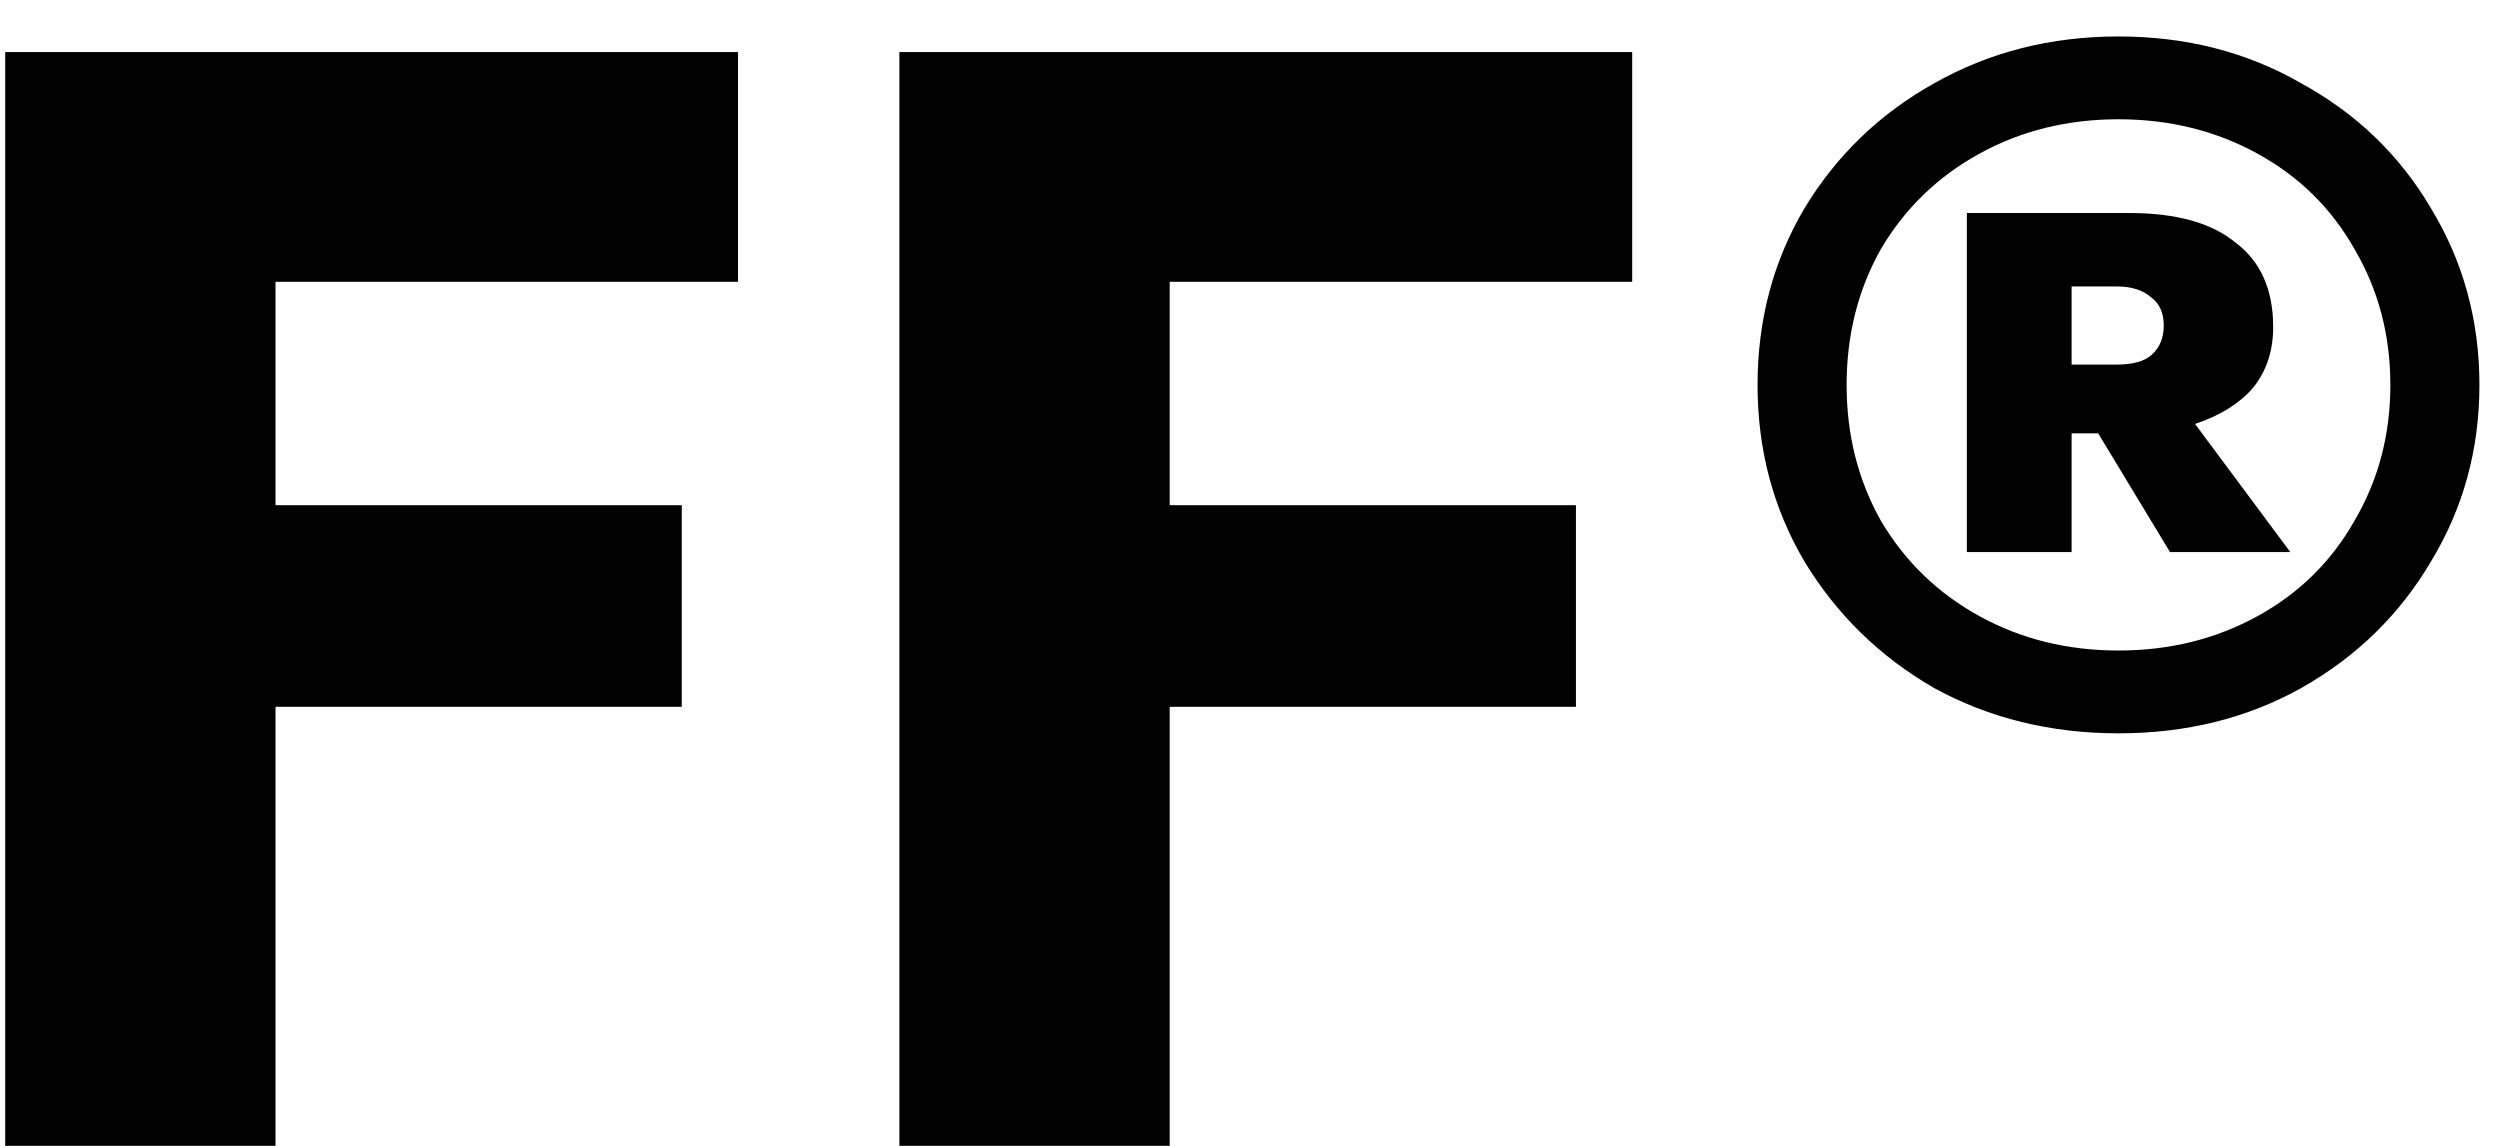 <svg width="48" height="22" viewBox="0 0 48 22" fill="none" xmlns="http://www.w3.org/2000/svg">
<path d="M0.1 1H14.17V5.41H5.29V9.7H13.09V13.57H5.29V22H0.1V1ZM17.268 1H31.338V5.41H22.458V9.7H30.258V13.57H22.458V22H17.268V1ZM40.675 14.08C39.374 14.08 38.194 13.79 37.135 13.21C36.094 12.61 35.264 11.8 34.645 10.78C34.044 9.76 33.745 8.63 33.745 7.39C33.745 6.15 34.044 5.02 34.645 4C35.264 2.98 36.094 2.18 37.135 1.6C38.194 1 39.374 0.7 40.675 0.7C41.974 0.7 43.145 1 44.184 1.6C45.245 2.18 46.075 2.98 46.675 4C47.294 5.02 47.605 6.15 47.605 7.39C47.605 8.63 47.294 9.76 46.675 10.78C46.075 11.8 45.245 12.61 44.184 13.21C43.145 13.79 41.974 14.08 40.675 14.08ZM40.675 12.49C41.654 12.49 42.544 12.27 43.344 11.83C44.145 11.39 44.764 10.78 45.205 10C45.664 9.22 45.895 8.35 45.895 7.39C45.895 6.43 45.664 5.56 45.205 4.78C44.764 4 44.145 3.39 43.344 2.95C42.544 2.51 41.654 2.29 40.675 2.29C39.694 2.29 38.804 2.51 38.005 2.95C37.205 3.39 36.575 4 36.114 4.78C35.675 5.56 35.455 6.43 35.455 7.39C35.455 8.35 35.675 9.22 36.114 10C36.575 10.78 37.205 11.39 38.005 11.83C38.804 12.27 39.694 12.49 40.675 12.49ZM37.764 4.09H40.885C41.785 4.09 42.465 4.28 42.925 4.66C43.404 5.02 43.645 5.56 43.645 6.28C43.645 6.74 43.514 7.13 43.255 7.45C42.995 7.75 42.624 7.98 42.145 8.14L43.974 10.6H41.664L40.285 8.32H39.775V10.6H37.764V4.09ZM40.645 7C40.944 7 41.164 6.94 41.304 6.82C41.465 6.68 41.544 6.49 41.544 6.25C41.544 6.01 41.465 5.83 41.304 5.71C41.145 5.57 40.925 5.5 40.645 5.5H39.775V7H40.645Z" fill="black"/>
</svg>
